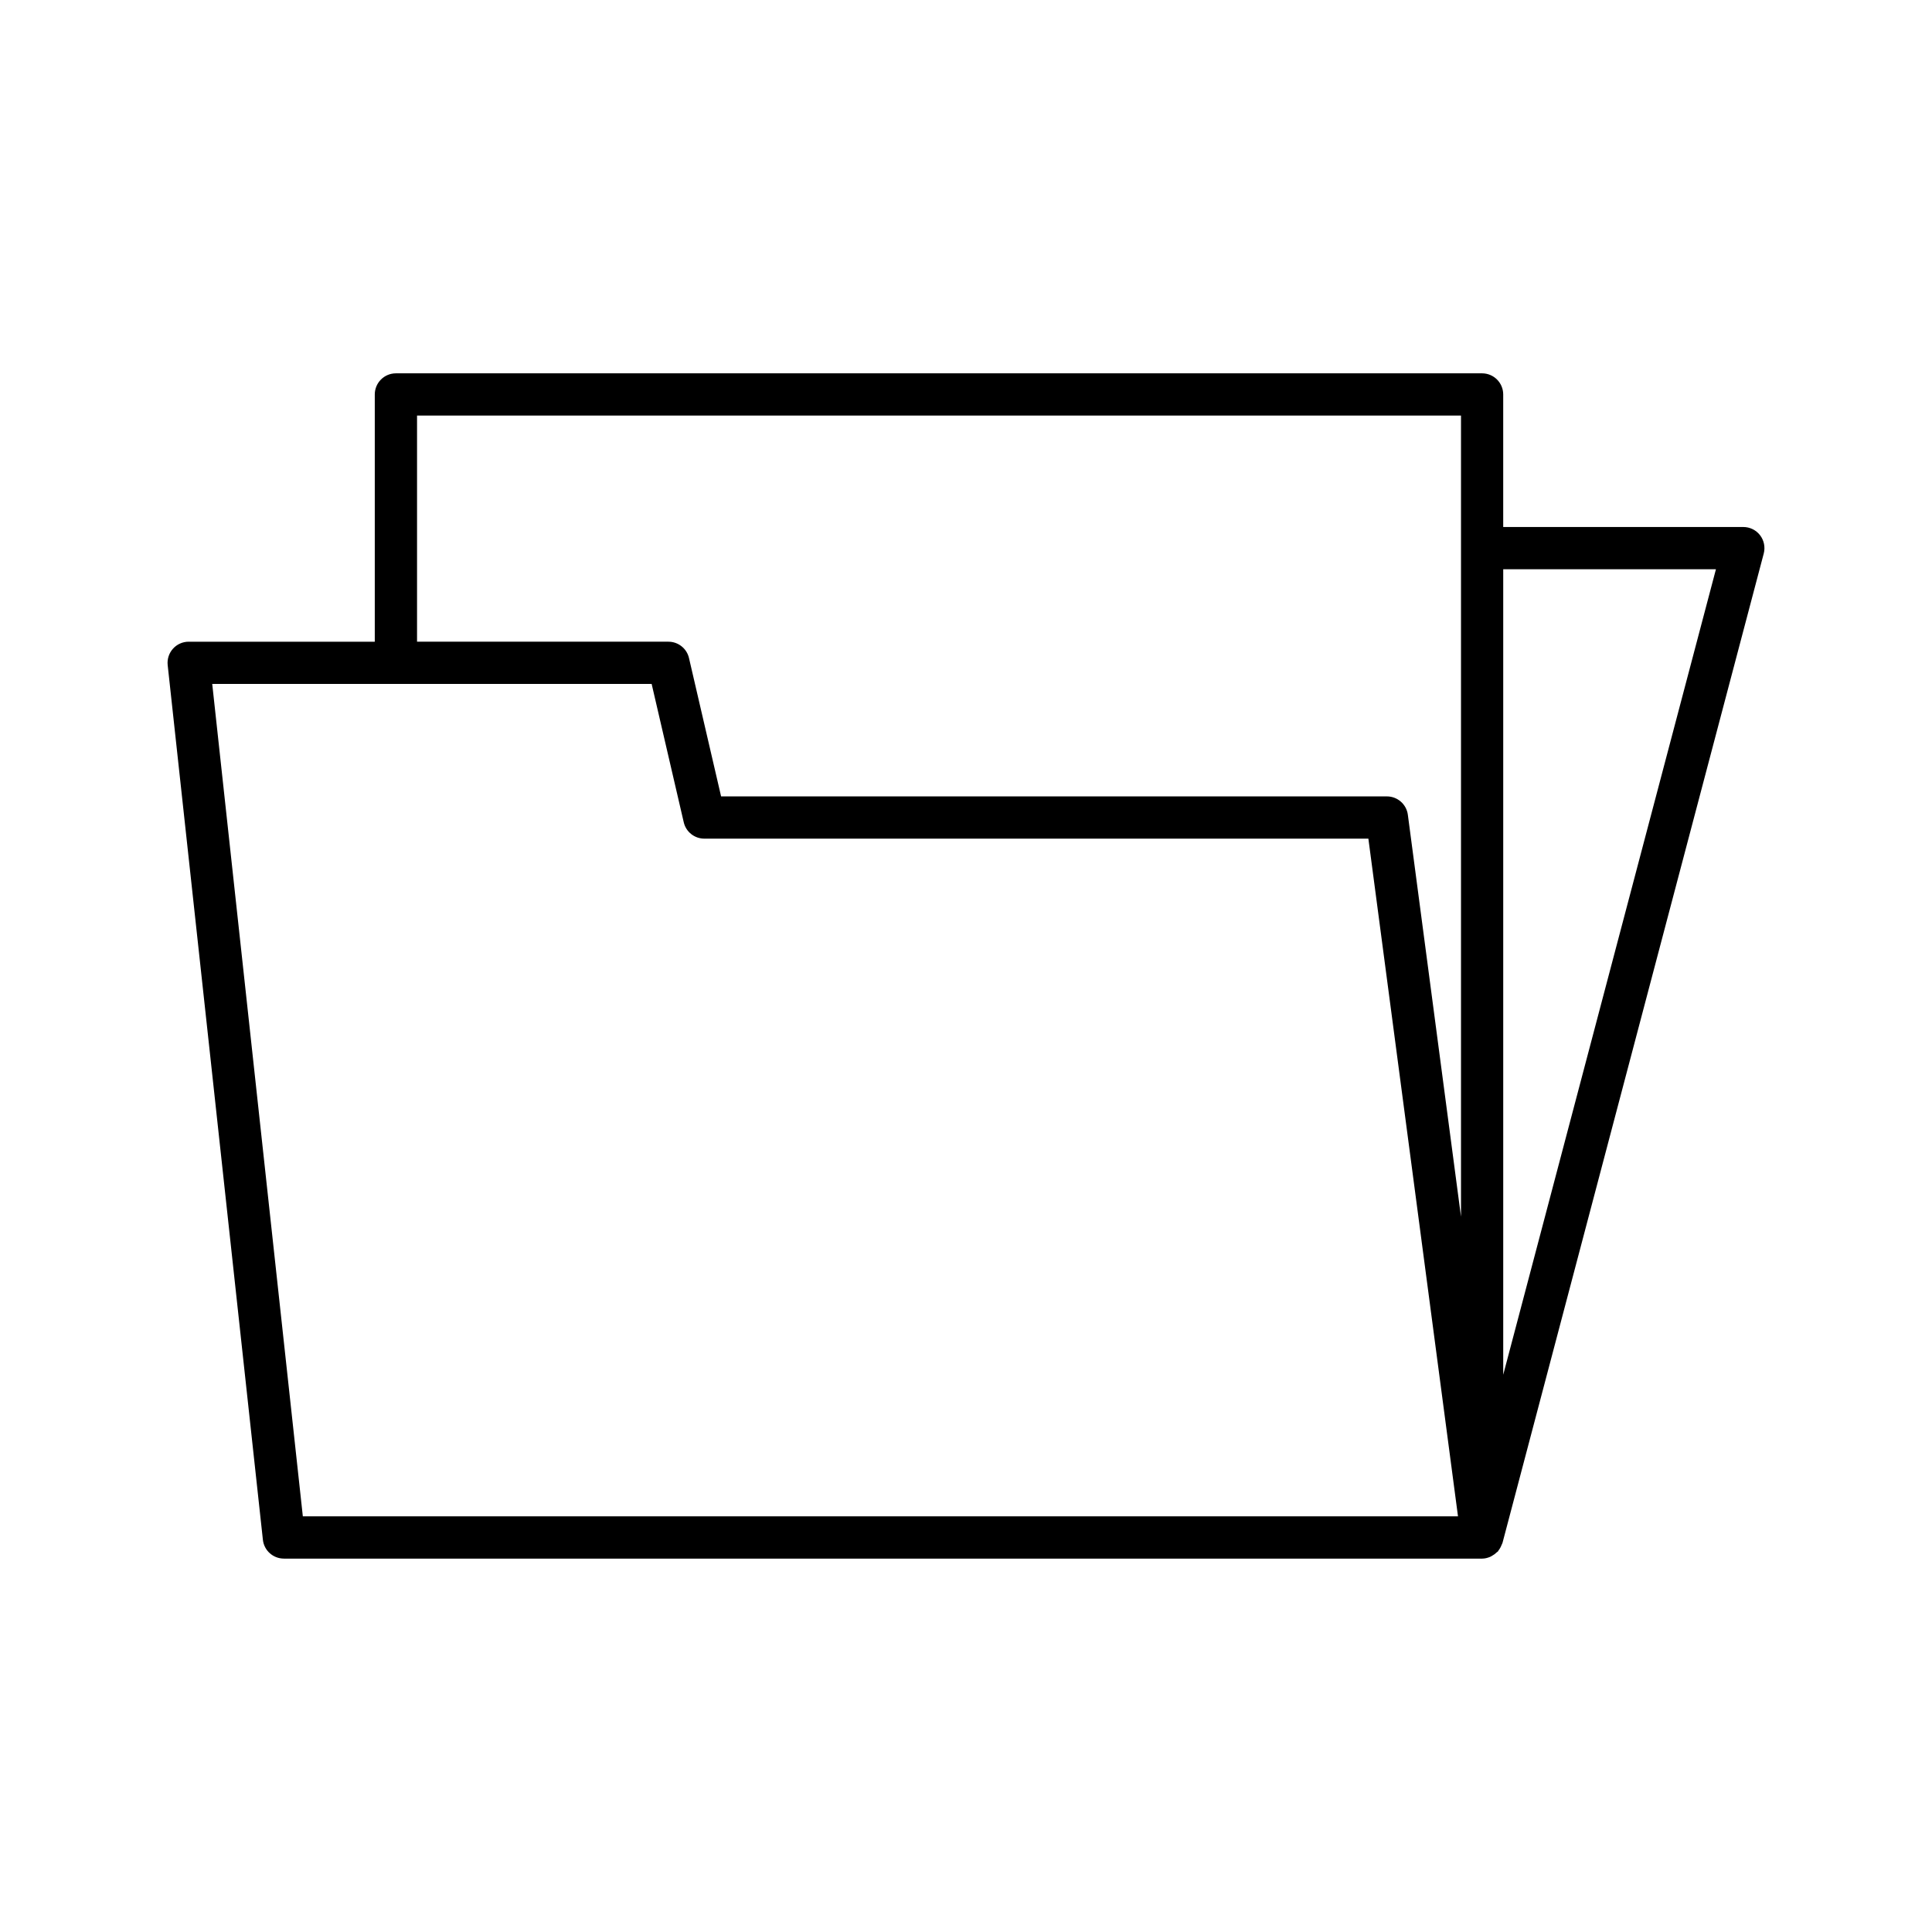 <?xml version="1.0" encoding="UTF-8"?>
<!-- Uploaded to: SVG Find, www.svgrepo.com, Generator: SVG Find Mixer Tools -->
<svg fill="#000000" width="800px" height="800px" version="1.1" viewBox="144 144 512 512" xmlns="http://www.w3.org/2000/svg">
 <path d="m219.23 557.05h317.54 0.004c0.738 0 1.43-0.184 2.09-0.453 0.199-0.082 0.363-0.195 0.551-0.297 0.461-0.25 0.871-0.555 1.242-0.922 0.094-0.094 0.23-0.137 0.32-0.238 0.062-0.074 0.078-0.172 0.137-0.246 0.355-0.445 0.625-0.949 0.832-1.5 0.055-0.141 0.145-0.262 0.184-0.41 0.012-0.039 0.039-0.066 0.047-0.105l69.234-262.19c0.441-1.68 0.082-3.469-0.977-4.848-1.059-1.375-2.699-2.18-4.438-2.18l-63.629 0.004v-35.129c0-3.09-2.508-5.598-5.598-5.598h-287.85c-3.09 0-5.598 2.508-5.598 5.598v65.523h-49.32c-1.59 0-3.106 0.676-4.164 1.859-1.062 1.184-1.57 2.762-1.398 4.348l25.23 231.79c0.305 2.836 2.707 4.988 5.562 4.988zm323.14-262.19h56.371l-56.371 213.46zm-287.85-40.727h276.66v212.3l-14.086-106.51c-0.367-2.785-2.742-4.867-5.547-4.867h-176.45l-8.508-36.664c-0.586-2.535-2.848-4.332-5.453-4.332h-66.617zm62.172 71.121 8.508 36.664c0.586 2.535 2.848 4.332 5.453 4.332h175.98l23.75 179.6h-306.13l-24.012-220.6z"/>
</svg>